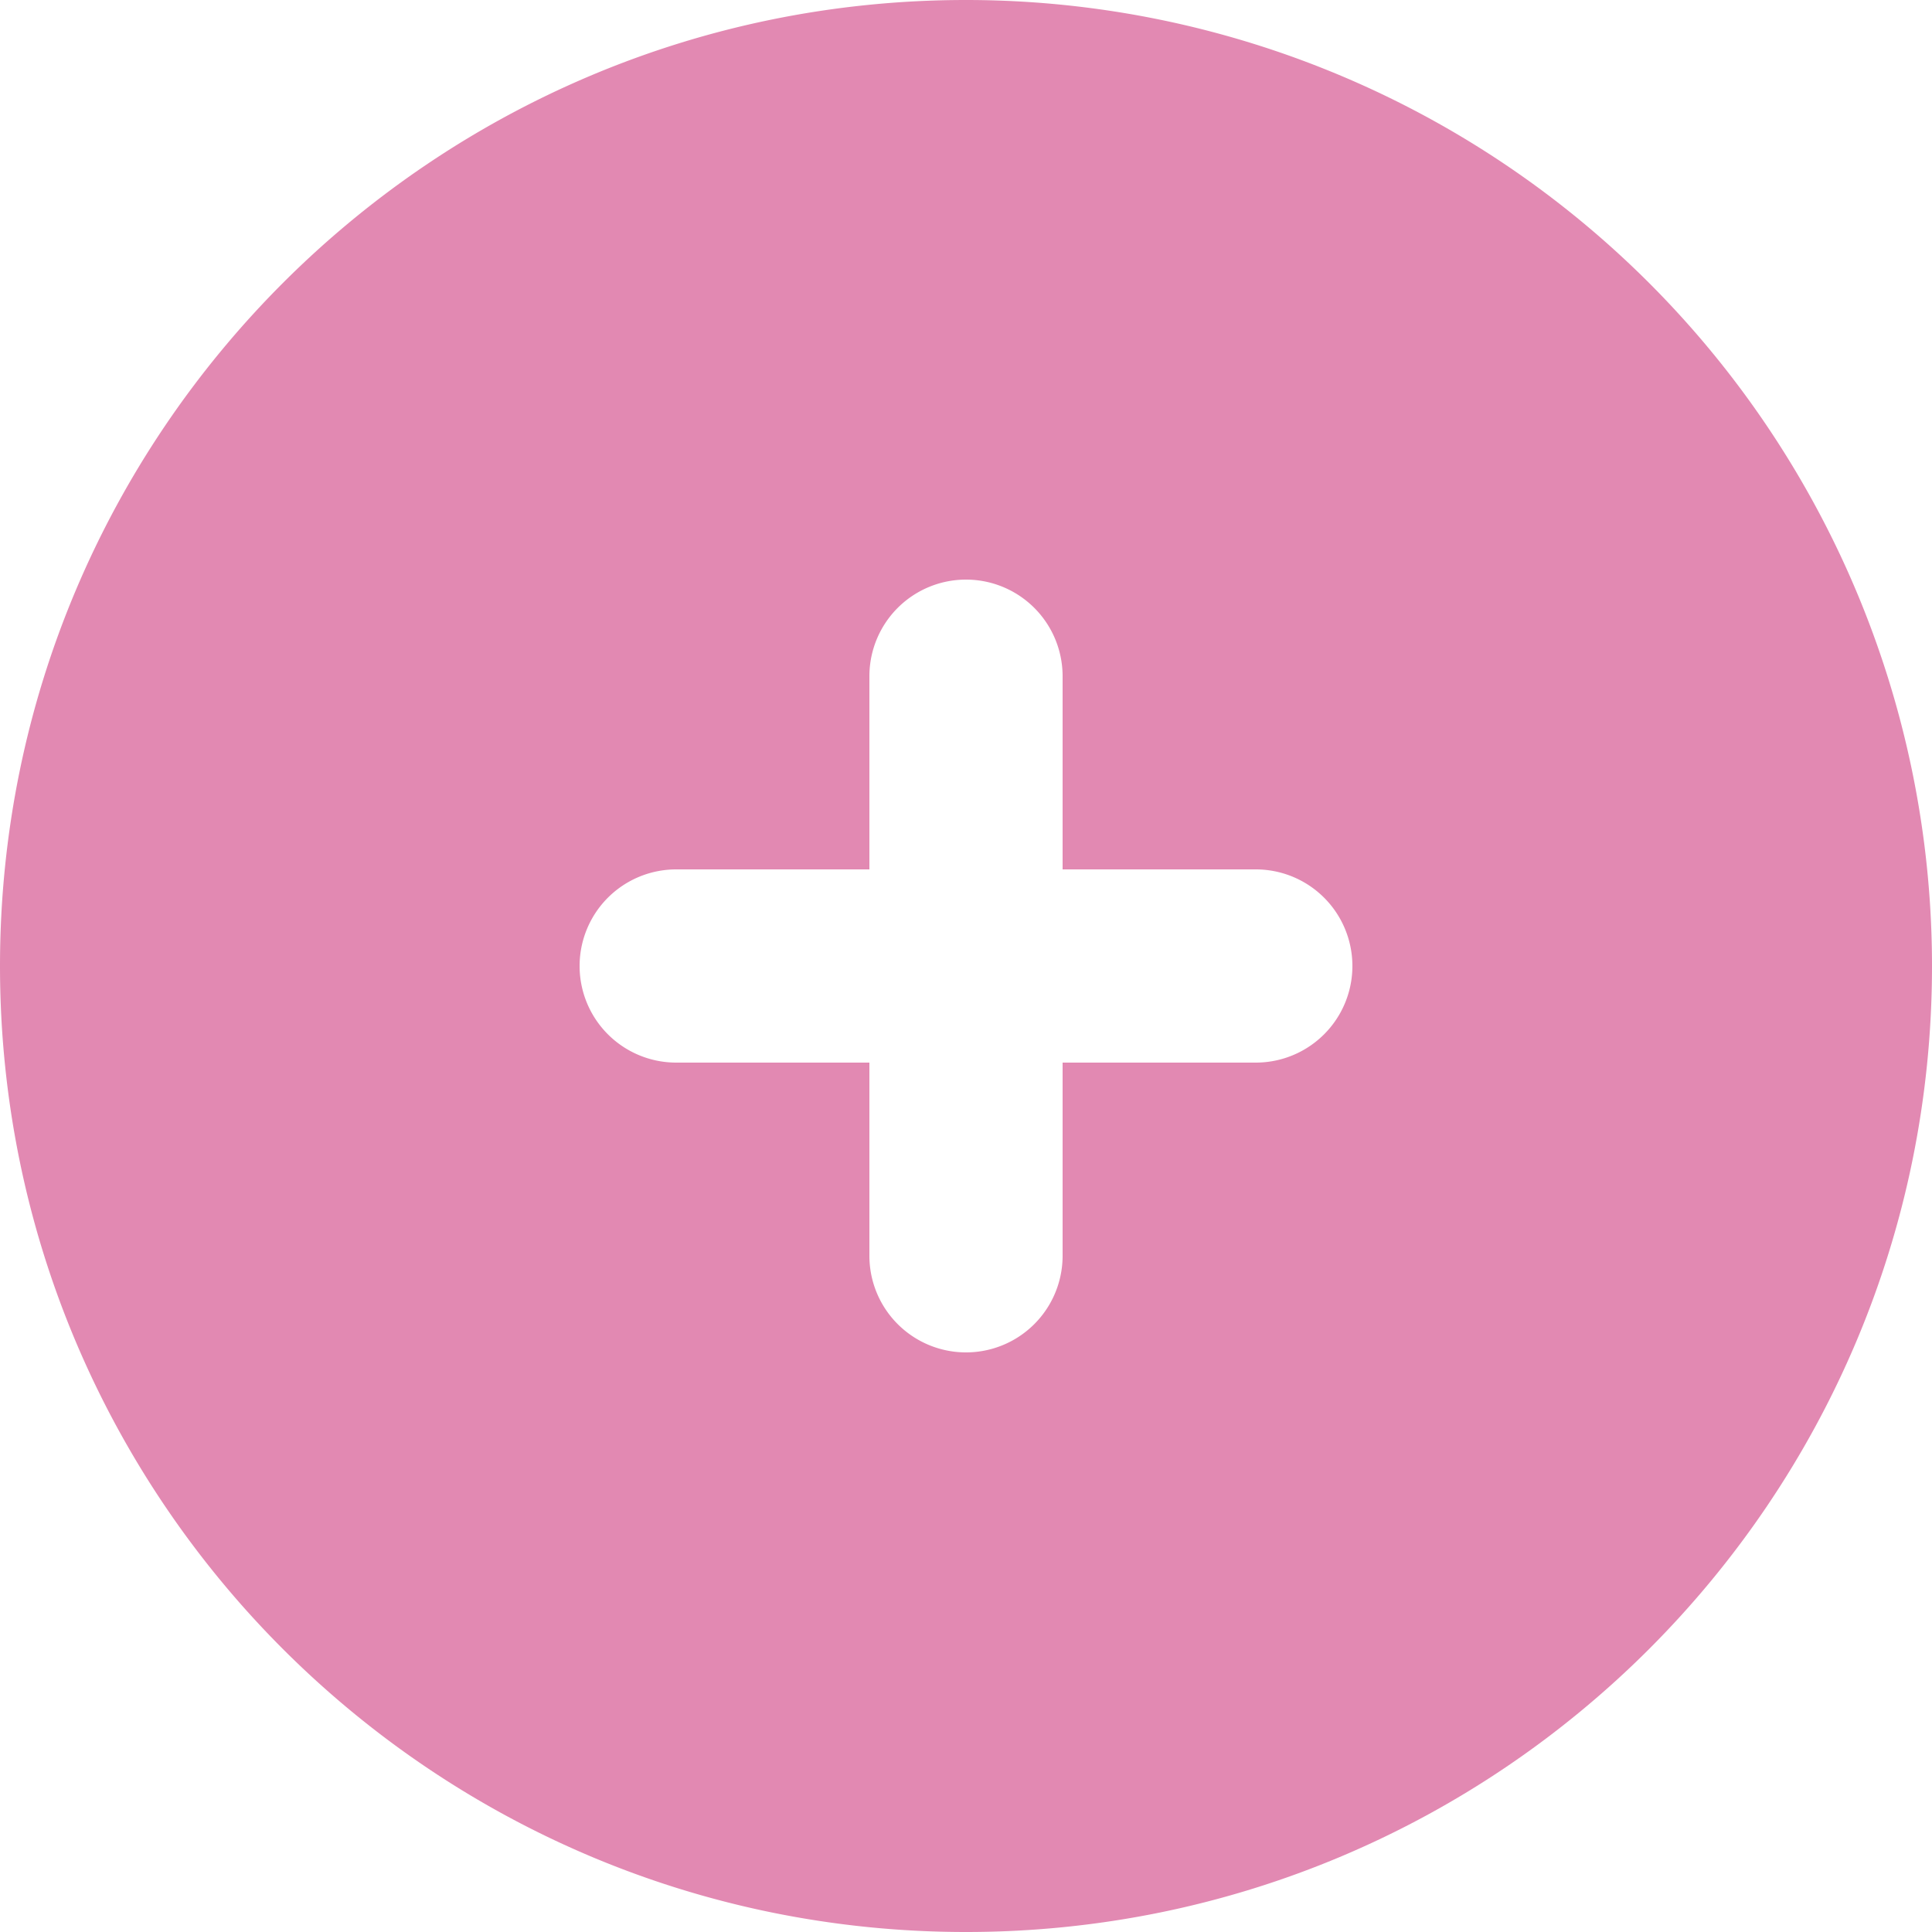 <svg width="30" height="30" viewBox="0 0 30 30" xmlns="http://www.w3.org/2000/svg">
    <path d="M15 0C6.716 0 0 6.716 0 15c0 8.284 6.716 15 15 15 8.284 0 15-6.716 15-15A15 15 0 0 0 15 0zm4.5 16.5h-3v3a1.5 1.5 0 0 1-3 0v-3h-3a1.5 1.5 0 0 1 0-3h3v-3a1.5 1.5 0 0 1 3 0v3h3a1.5 1.5 0 0 1 0 3z" fill="#E289B2" fill-rule="nonzero"/>
</svg>
